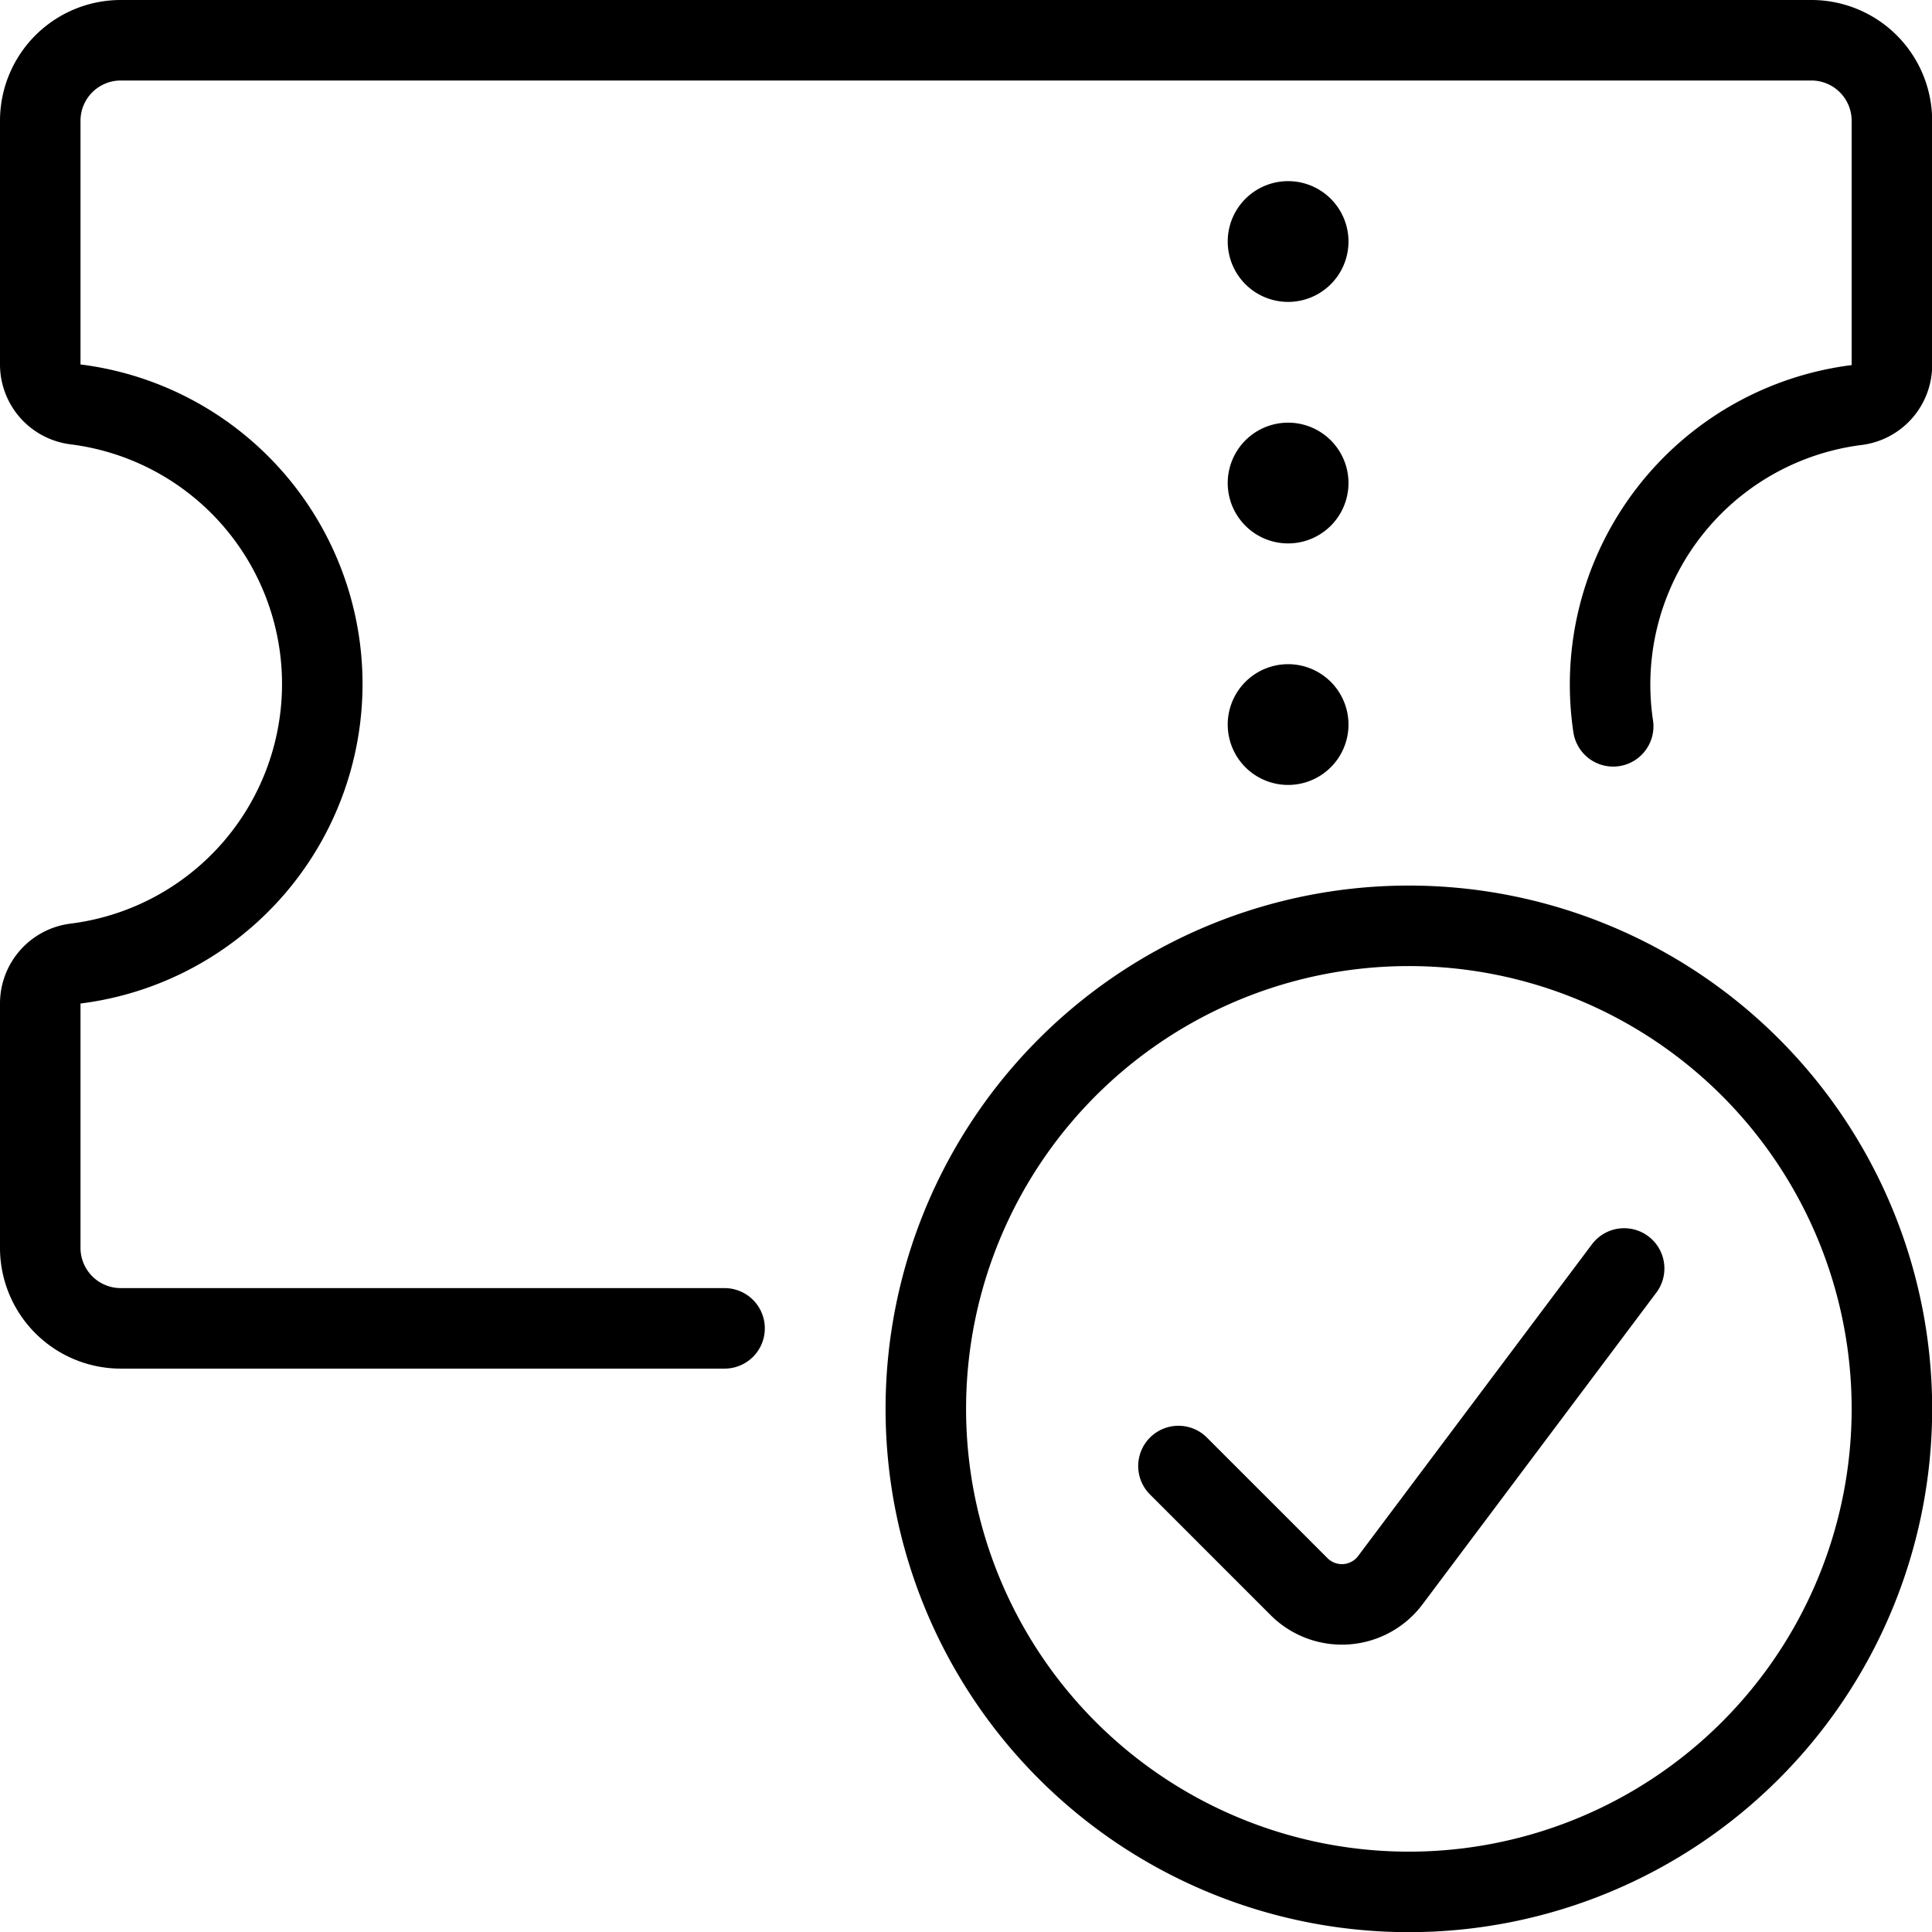 <svg viewBox="0 0 100 100" xmlns="http://www.w3.org/2000/svg"><g transform="matrix(4.167,0,0,4.167,0,0)"><path d="M9,16.5H1.5a1,1,0,0,1-1-1V12.469a.5.5,0,0,1,.437-.5,3.5,3.5,0,0,0,0-6.946.5.5,0,0,1-.437-.5V1.5a1,1,0,0,1,1-1h21a1,1,0,0,1,1,1V4.531a.5.5,0,0,1-.437.5,3.5,3.5,0,0,0-3.025,3.991" fill="none" stroke="#000000" stroke-linecap="round" stroke-linejoin="round"></path><path d="M16.25,3A.25.25,0,1,1,16,2.75a.25.25,0,0,1,.25.25" fill="none" stroke="#000000" stroke-linecap="round" stroke-linejoin="round"></path><path d="M16.25,6A.25.25,0,1,1,16,5.75a.25.25,0,0,1,.25.25" fill="none" stroke="#000000" stroke-linecap="round" stroke-linejoin="round"></path><path d="M16.25,9A.25.25,0,1,1,16,8.75a.25.25,0,0,1,.25.25" fill="none" stroke="#000000" stroke-linecap="round" stroke-linejoin="round"></path><path d="M11.500 17.500 A6.000 6.000 0 1 0 23.500 17.500 A6.000 6.000 0 1 0 11.500 17.500 Z" fill="none" stroke="#000000" stroke-linecap="round" stroke-linejoin="round"></path><path d="M20.174,15.756l-2.905,3.873a.752.752,0,0,1-1.131.081l-1.5-1.5" fill="none" stroke="#000000" stroke-linecap="round" stroke-linejoin="round"></path></g></svg>